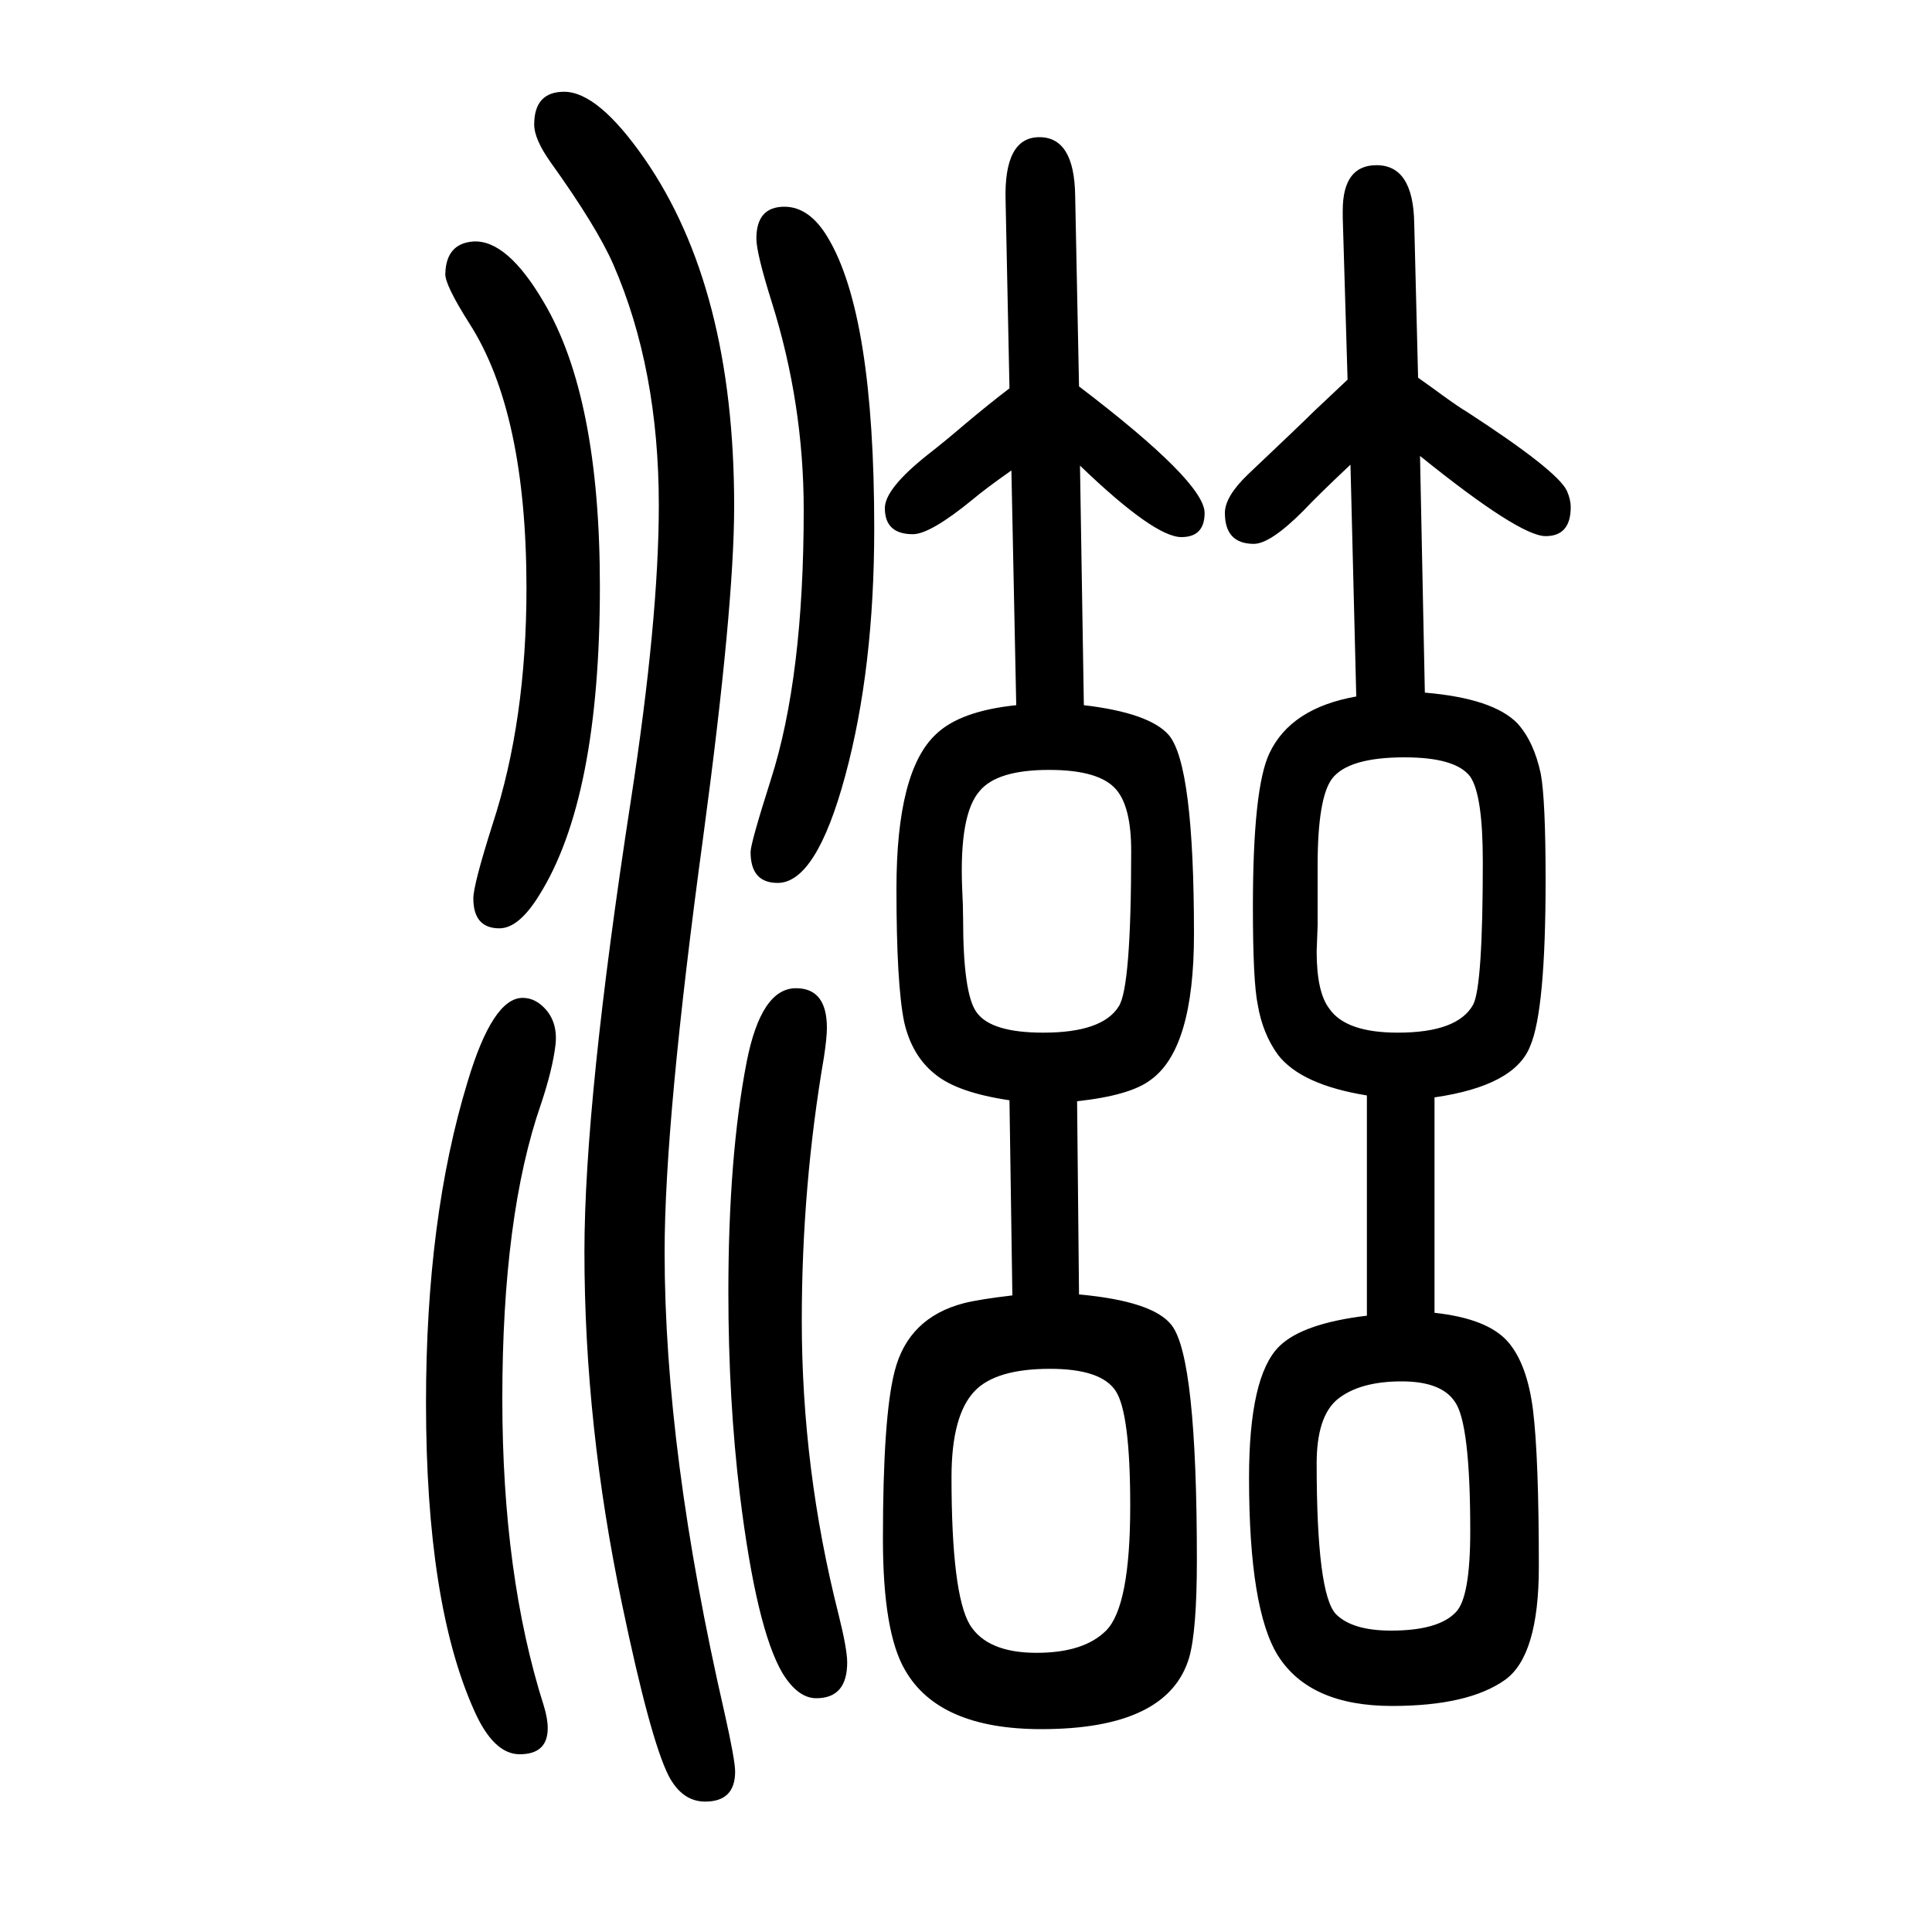 <svg xmlns="http://www.w3.org/2000/svg" xmlns:xlink="http://www.w3.org/1999/xlink" height="100" width="100" version="1.1"><path d="M1485 514v-223q55 -6 76 -30q20 -23 26 -71q6 -49 6 -162q0 -92 -35 -117q-38 -27 -117 -27q-85 0 -118 52q-30 48 -30 184q0 105 31 136q24 24 91 32v228q-68 11 -92 42q-16 22 -21 52q-5 24 -5 101q0 123 17 159q22 47 90 59l-6 240q-35 -33 -49 -48q-34 -34 -51 -34
q-30 0 -30 32q0 17 24 40q56 53 68 65q18 17 35 33l-5 168v7q0 47 35 47q38 0 39 -60l4 -160q17 -12 25 -18q18 -13 25 -17q94 -61 104 -82q4 -9 4 -17q0 -30 -26 -30q-27 0 -130 83l5 -245q71 -6 96 -32q17 -19 24 -52q5 -27 5 -110q0 -135 -16 -172q-16 -41 -99 -53z
M1454 866q-58 0 -75 -22q-15 -20 -15 -90v-62q-1 -24 -1 -27q0 -42 13 -59q17 -25 71 -25q62 0 78 29q10 19 10 148q0 69 -13 88q-15 20 -68 20zM1451 220q-44 0 -67 -19q-21 -18 -21 -66q0 -135 20 -156q17 -17 57 -17q49 0 67 19q15 15 15 84q0 112 -16 134q-14 21 -55 21
zM1115 510l2 -200q77 -7 96 -32q26 -34 26 -243q0 -73 -8 -101q-22 -74 -153 -74q-106 0 -141 61q-23 39 -23 136q0 126 12 173q14 56 72 71q16 4 50 8l-3 202q-54 8 -77 27q-24 19 -32 54q-8 39 -8 138q0 122 41 160q25 24 83 30l-5 243q-27 -19 -40 -30q-44 -36 -62 -36
q-29 0 -29 27q0 20 44 55q18 14 39 32q25 21 46 37l-4 194q-2 66 35 66q36 0 37 -60l4 -198q130 -99 130 -131q0 -25 -24 -25q-28 0 -105 74l4 -248q68 -8 88 -31q26 -31 26 -206q0 -119 -45 -151q-21 -16 -76 -22zM1086 853q-54 0 -72 -22q-21 -24 -18 -100q1 -19 1 -32
q0 -78 14 -97q15 -21 69 -21q61 0 78 27q13 19 13 161q0 45 -15 63q-17 21 -70 21zM1087 233q-56 0 -78 -23q-24 -25 -24 -89q0 -121 19 -153q18 -29 69 -29q49 0 72 23q25 25 25 129q0 96 -15 119t-68 23zM824 627q32 0 32 -41q0 -10 -3 -30q-23 -134 -23 -273
q0 -154 38 -304q9 -36 9 -50q0 -37 -32 -37q-19 0 -35 26q-27 46 -44 184q-12 99 -12 210q0 141 19 239q15 76 51 76zM541 617q11 0 20 -8q17 -15 14 -41q-3 -25 -15 -61q-40 -115 -40 -305q0 -183 43 -318q4 -13 4 -23q0 -27 -29 -27q-27 0 -47 45q-50 111 -50 319
q0 191 43 332q26 87 57 87zM812 1436q26 0 45 -32q48 -80 48 -301q0 -145 -30 -256t-70 -111q-28 0 -28 32q0 9 21 75q34 106 34 279q0 110 -33 215q-16 51 -16 66q0 33 29 33zM490 1400q35 2 73 -63q58 -98 58 -294q0 -220 -63 -320q-21 -34 -41 -34q-27 0 -27 31
q0 14 20 77q35 107 35 244q0 182 -59 274q-26 41 -25 52q1 31 29 33zM584 1555q35 0 83 -69q93 -134 93 -360q0 -104 -32 -342q-40 -294 -40 -430q0 -207 62 -477q11 -49 11 -61q0 -31 -31 -31q-24 0 -38 27q-19 38 -48 177q-39 186 -39 365q0 156 48 467q29 188 29 306
q0 141 -47 249q-17 39 -65 106q-17 24 -17 39q0 34 31 34z" style="" transform="scale(0.05 -0.05) translate(0 -1650)"/></svg>